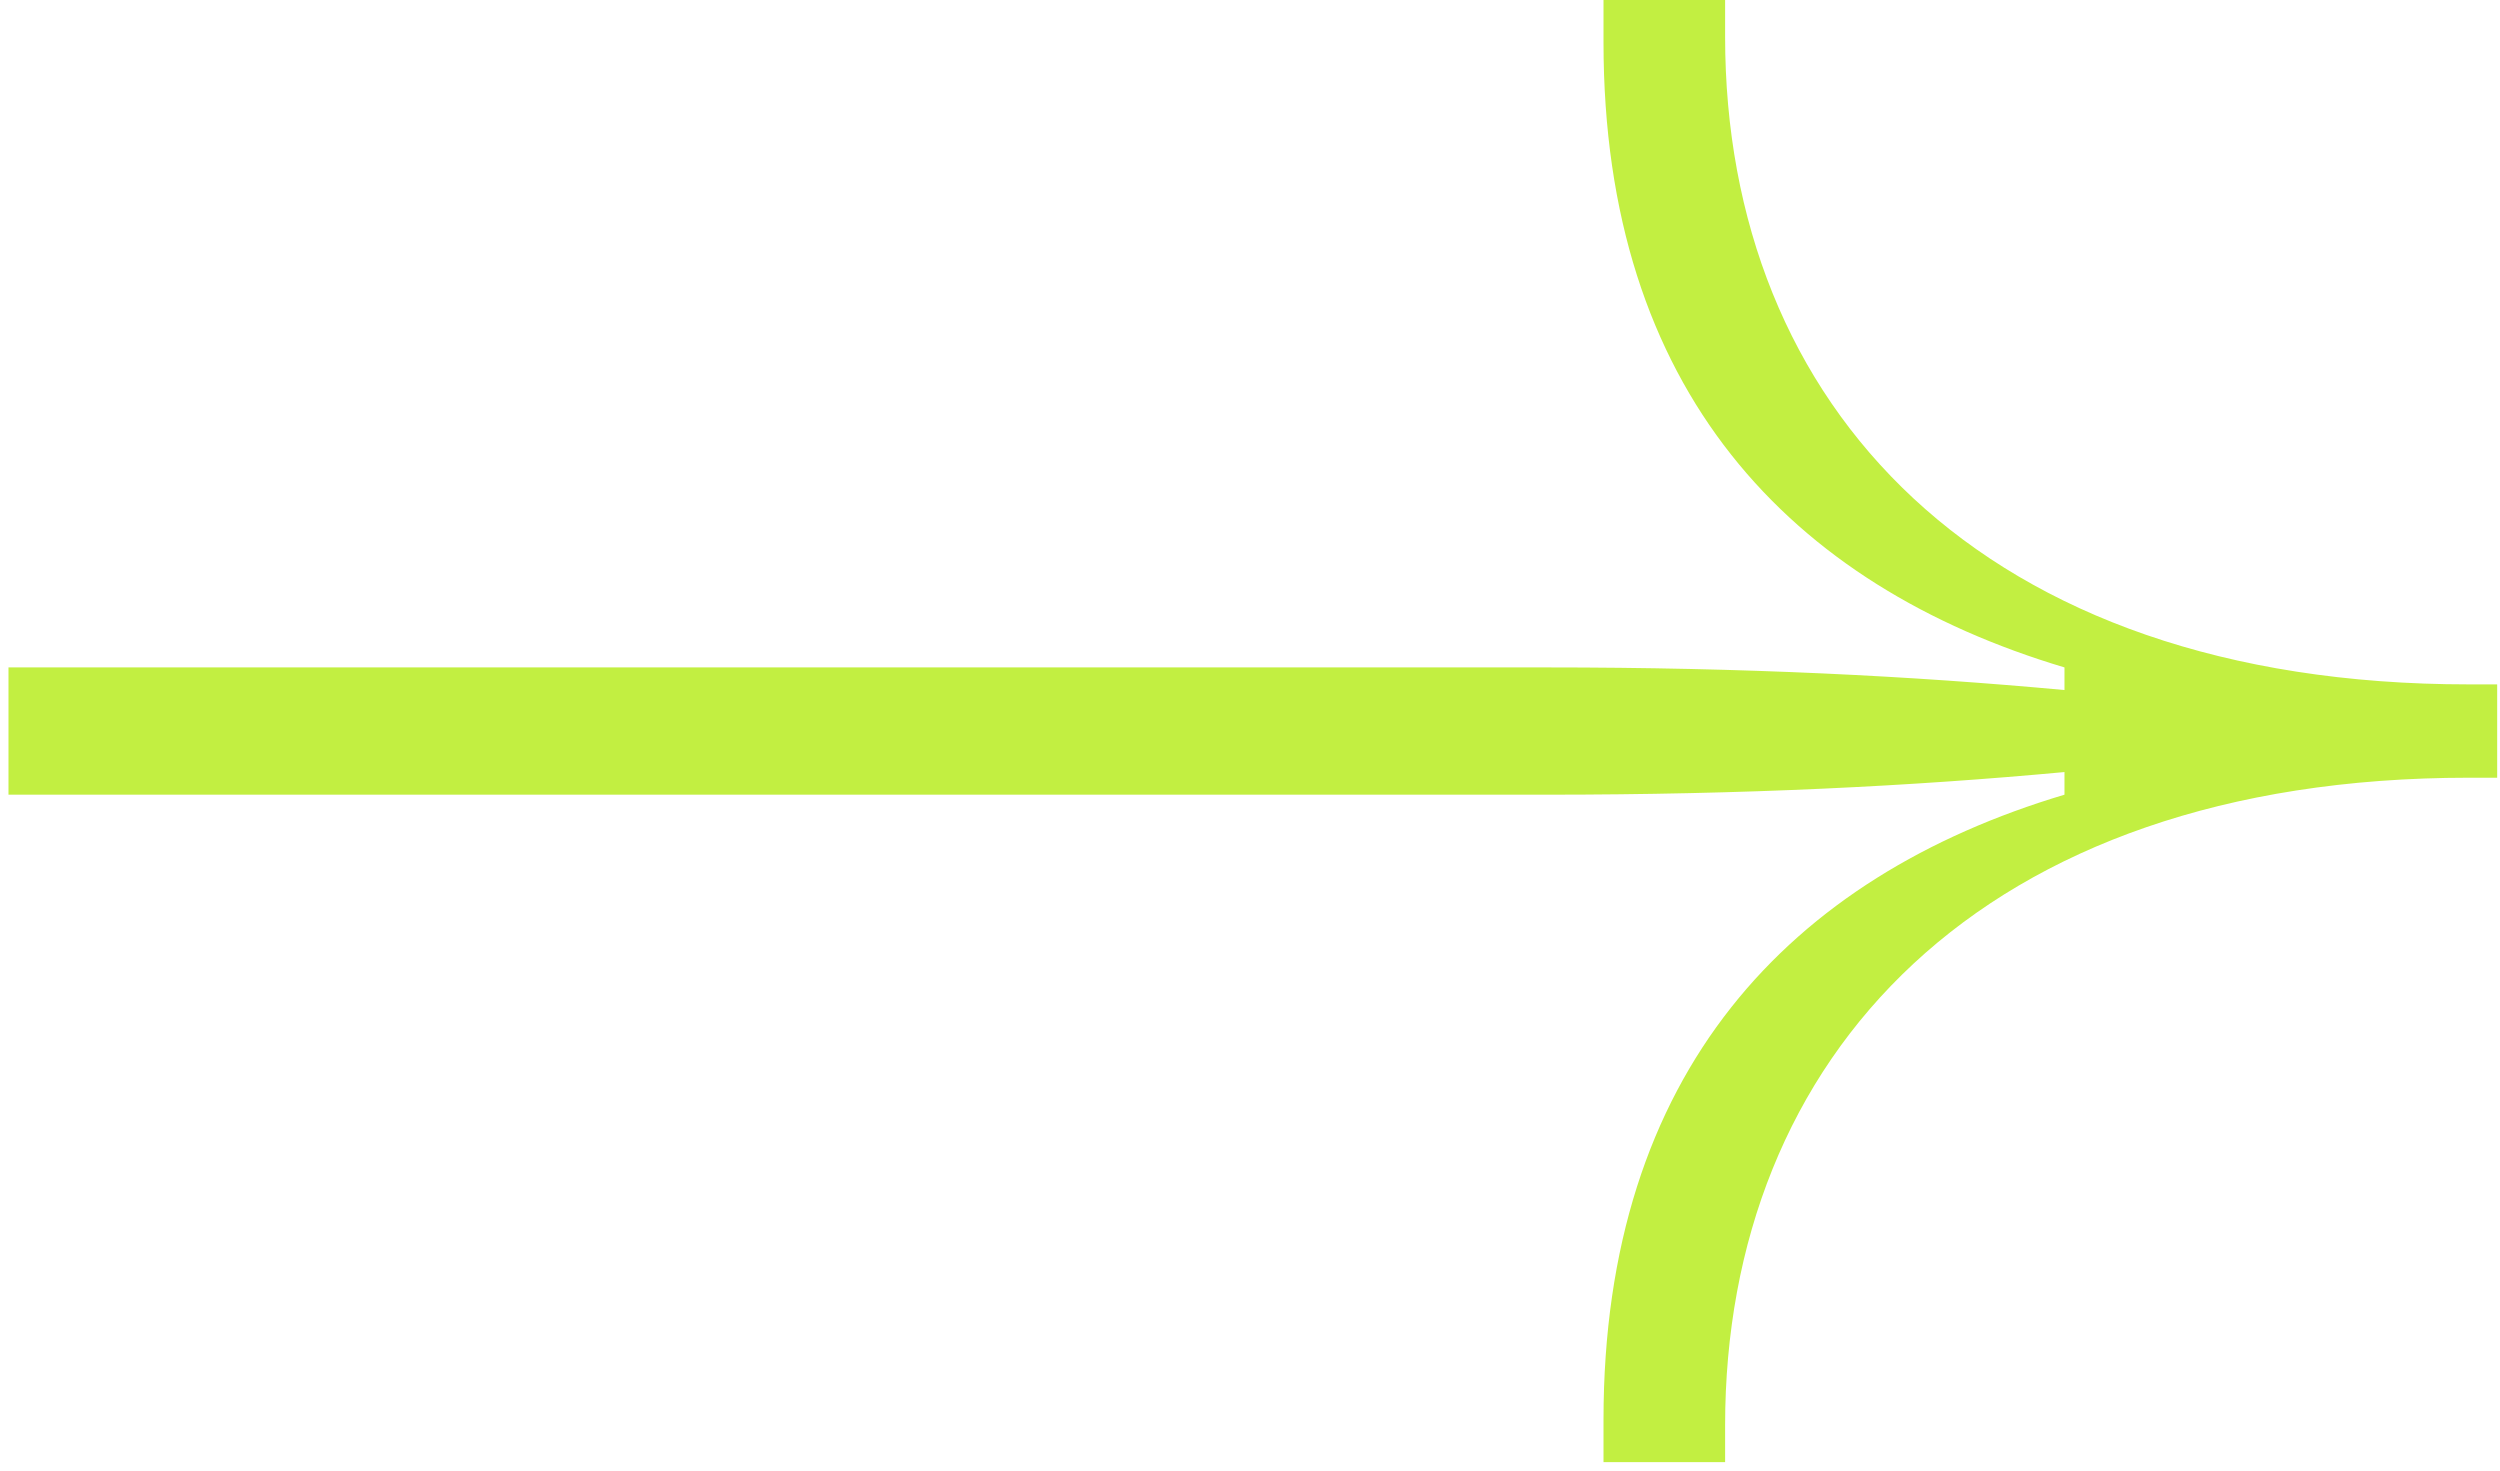 <svg xmlns="http://www.w3.org/2000/svg" width="221" height="130" viewBox="0 0 221 130" fill="none"><path d="M152.5 129.25H141.75V125.5C141.75 94.75 158.25 77.5 182.5 70.25V68.25C169 69.5 154.25 70.25 136.75 70.25H0.75V59H136.75C154.25 59 169 59.75 182.5 61V59C158.25 51.75 141.75 34.5 141.75 3.75V-1.00136e-05H152.5V3.25C152.5 35.75 175 60.5 218.25 60.5H220.75V68.75H218.25C175 68.75 152.5 93.5 152.5 126V129.25Z" fill="#C2EF41"></path></svg>